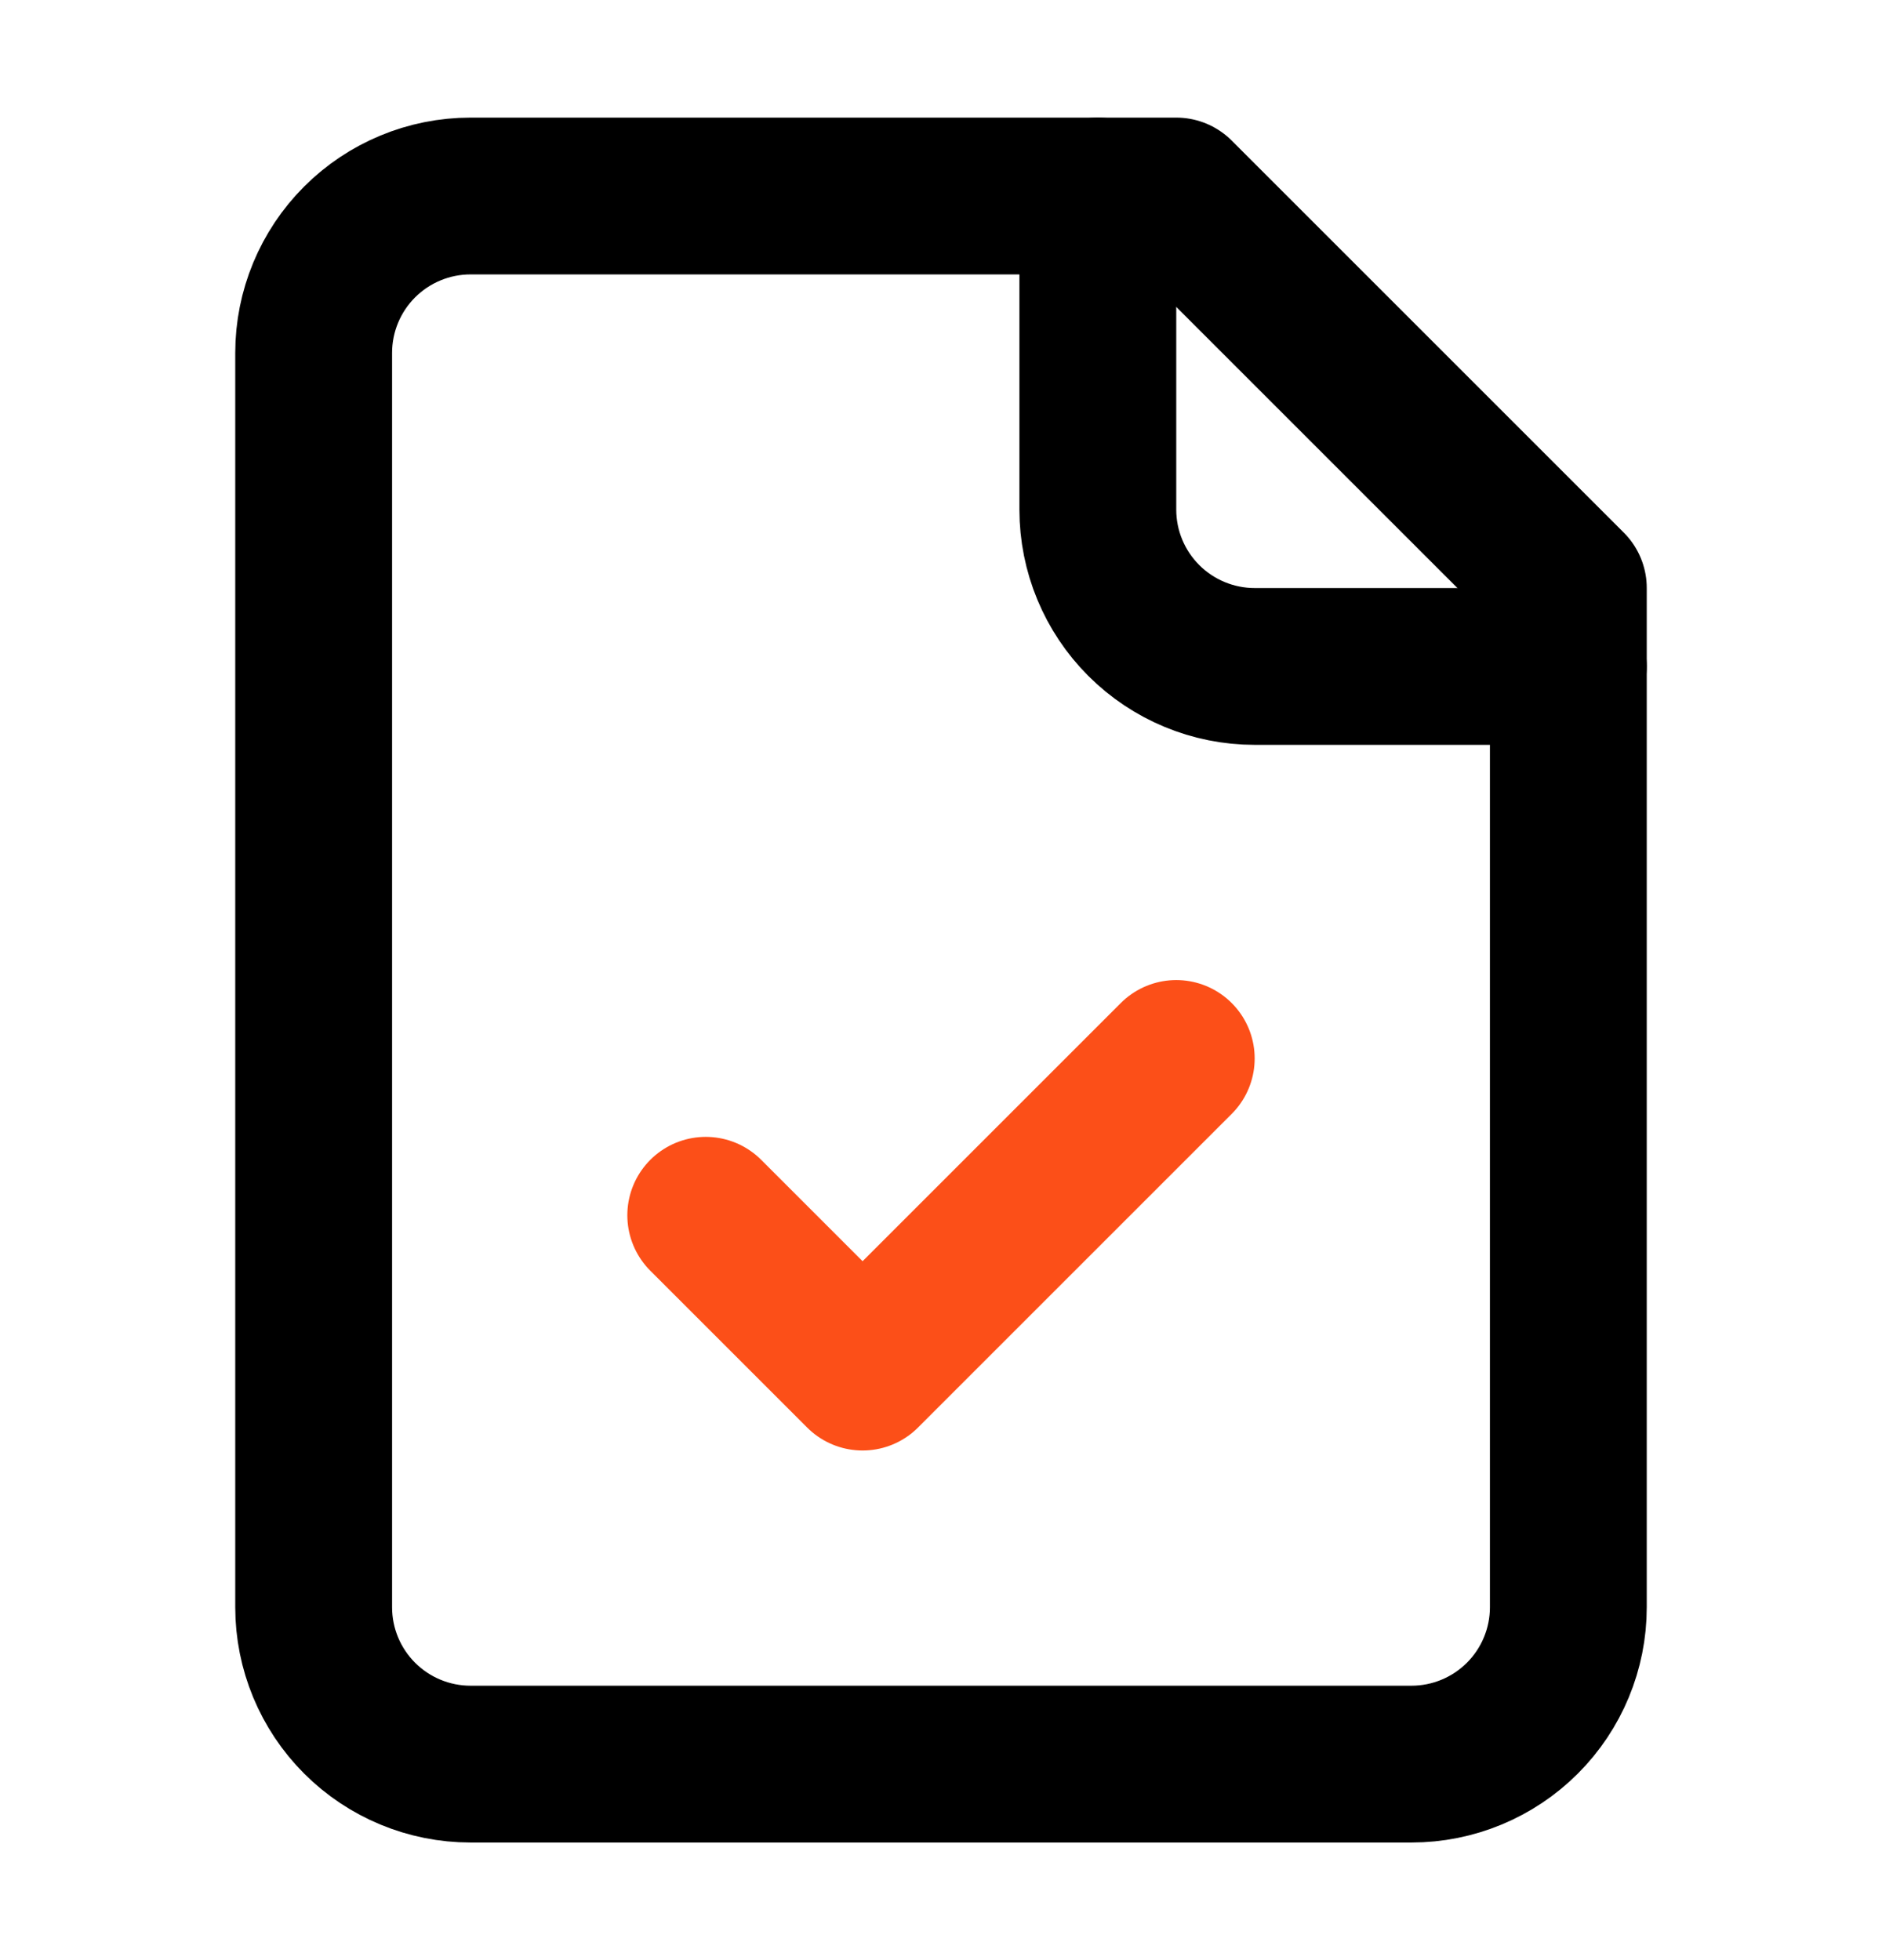 <svg width="24" height="25" viewBox="0 0 24 25" fill="none" xmlns="http://www.w3.org/2000/svg">
<path d="M15 2.5H6C5.47 2.5 4.961 2.711 4.586 3.086C4.211 3.461 4 3.97 4 4.5V20.5C4 21.03 4.211 21.539 4.586 21.914C4.961 22.289 5.47 22.5 6 22.5H18C18.53 22.5 19.039 22.289 19.414 21.914C19.789 21.539 20 21.03 20 20.5V7.5L15 2.5Z" stroke="black" stroke-width="2" stroke-linecap="round" stroke-linejoin="round"/>
<path d="M14 2.5V6.5C14 7.03 14.211 7.539 14.586 7.914C14.961 8.289 15.47 8.5 16 8.5H20" stroke="black" stroke-width="2" stroke-linecap="round" stroke-linejoin="round"/>
<path d="M9 15.5L11 17.5L15 13.5" stroke="#FC4F18" stroke-width="2" stroke-linecap="round" stroke-linejoin="round"/>
</svg>

